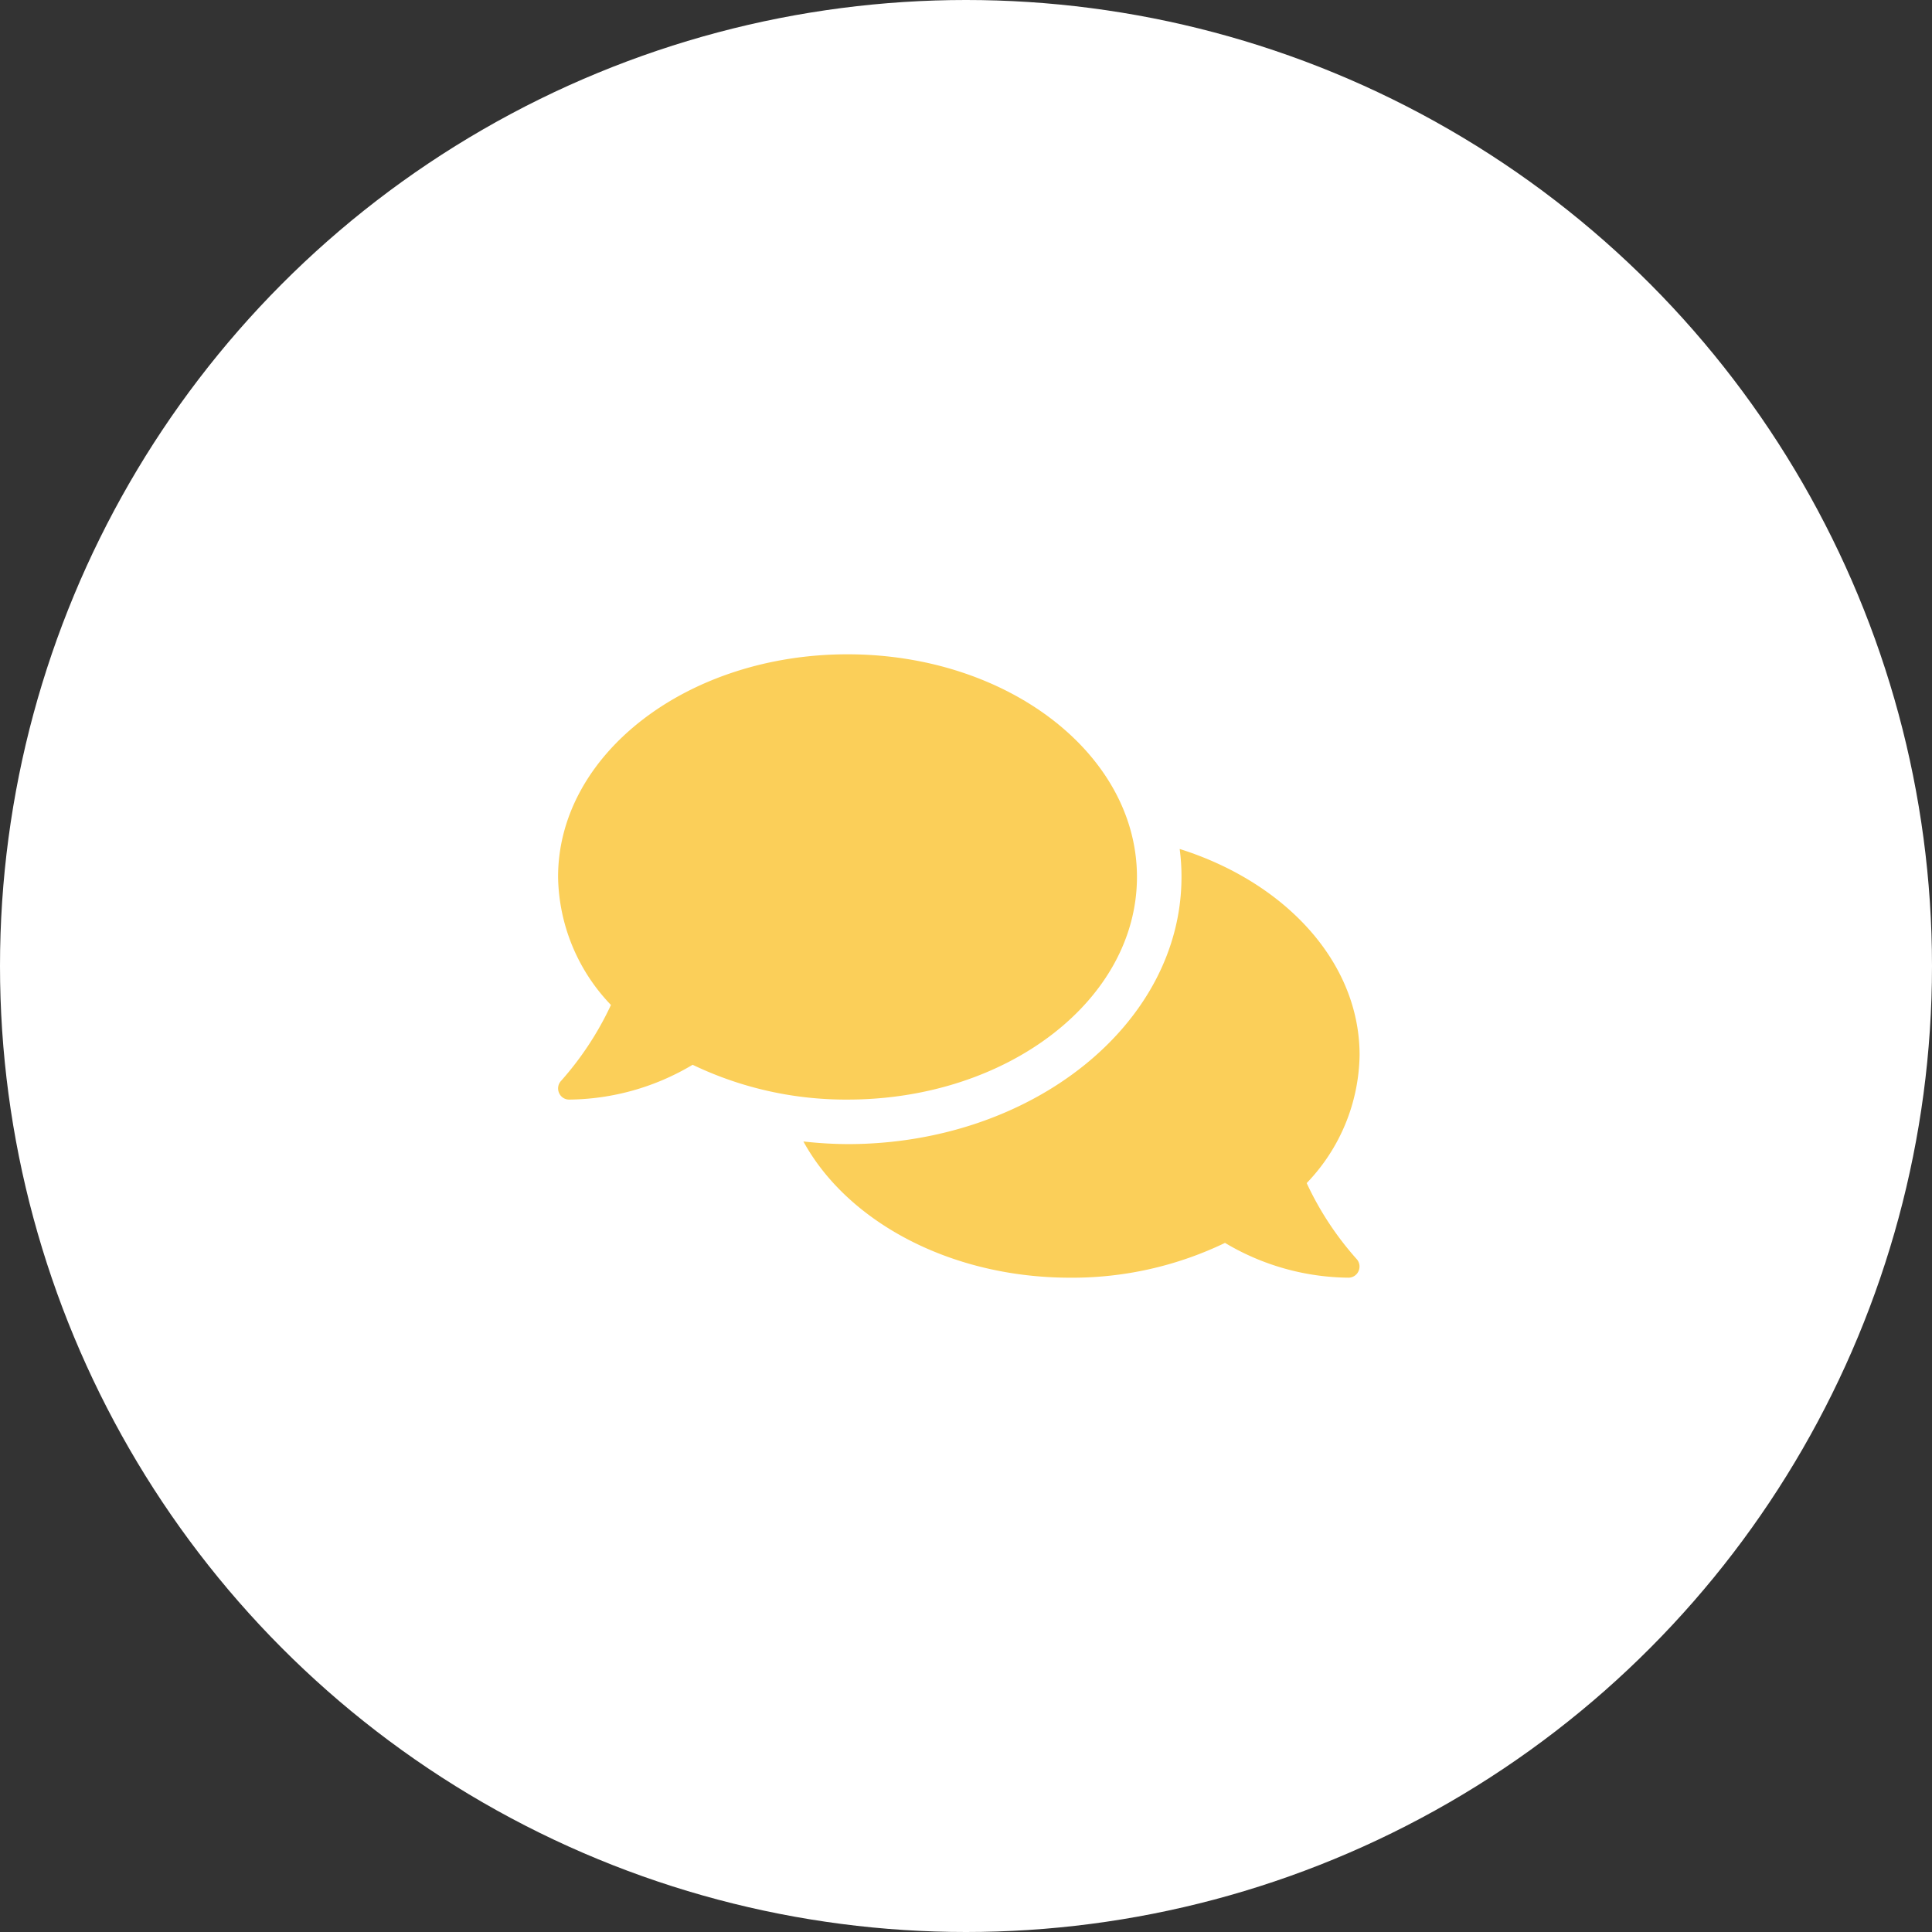 <svg xmlns="http://www.w3.org/2000/svg" width="269" height="269" viewBox="0 0 269 269">
  <rect x="0" y="0" width="269" height="269" fill="#333333" stroke="none"/>
  <g id="icon02" transform="translate(-537 -955)">
    <circle id="楕円形_2" data-name="楕円形 2" cx="134.5" cy="134.5" r="134.5" transform="translate(537 955)" fill="#fff"/>
    <path id="Icon_awesome-comments" data-name="Icon awesome-comments" d="M80.6,33.248c0-17.126-18.037-31-40.3-31S0,16.122,0,33.248A26.284,26.284,0,0,0,7.362,51.072,43.607,43.607,0,0,1,.426,61.631a1.54,1.54,0,0,0-.291,1.686,1.517,1.517,0,0,0,1.414.93A34.112,34.112,0,0,0,18.734,59.4,49.3,49.3,0,0,0,40.3,64.246C62.558,64.246,80.6,50.375,80.6,33.248Zm23.636,42.622a26.247,26.247,0,0,0,7.362-17.824c0-12.961-10.365-24.062-25.05-28.693a28.79,28.79,0,0,1,.252,3.894c0,20.517-20.866,37.2-46.5,37.2a58.086,58.086,0,0,1-6.142-.368c6.1,11.14,20.439,18.967,37.14,18.967A49.027,49.027,0,0,0,92.859,84.2a34.112,34.112,0,0,0,17.185,4.843,1.528,1.528,0,0,0,1.414-.93,1.553,1.553,0,0,0-.291-1.686A43.143,43.143,0,0,1,104.231,75.871Z" transform="translate(614.703 1043.853)" fill="#fbcf59"/>
  </g>
</svg>
